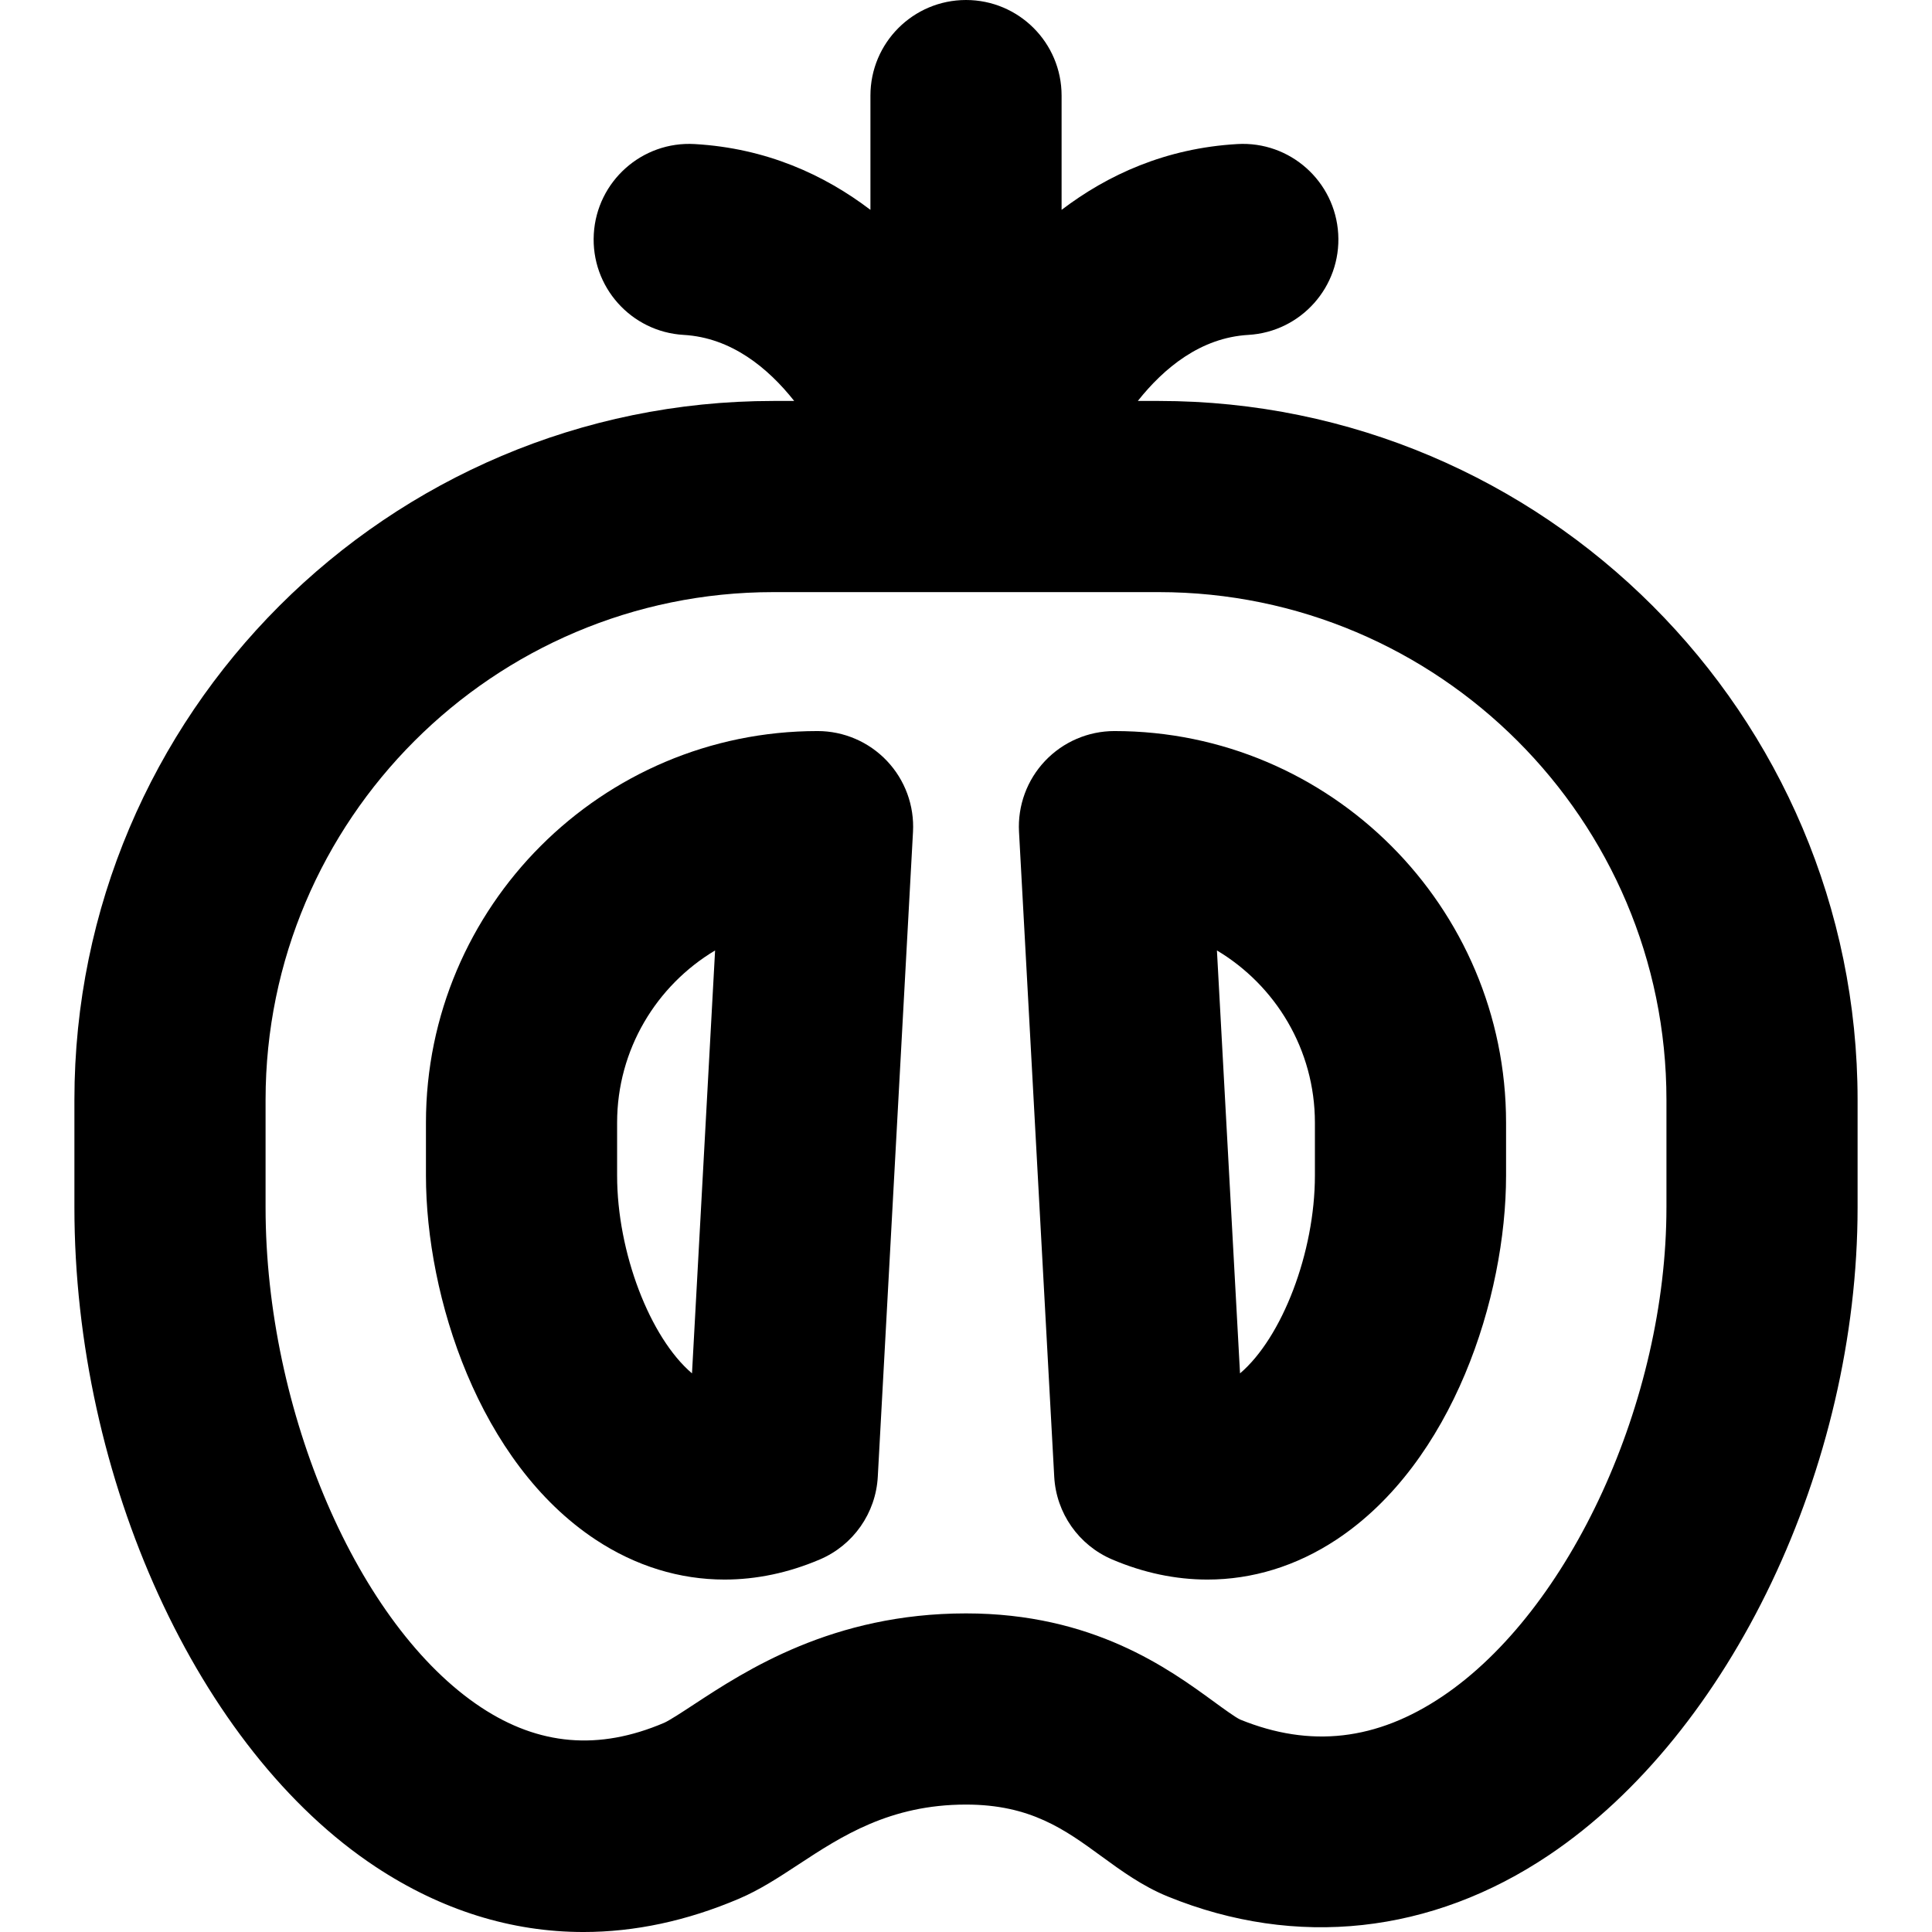 <?xml version="1.0" encoding="iso-8859-1"?>
<!-- Uploaded to: SVG Repo, www.svgrepo.com, Generator: SVG Repo Mixer Tools -->
<svg fill="#000000" height="800px" width="800px" version="1.1" id="Layer_1" xmlns="http://www.w3.org/2000/svg" xmlns:xlink="http://www.w3.org/1999/xlink" 
	 viewBox="0 0 512 512" xml:space="preserve">
<g>
	<g>
		<g>
			<path d="M307.075,106.256h-5.54c6.917-8.727,16.64-16.772,29.281-17.503c13.967-0.807,24.634-12.781,23.827-26.747
				c-0.807-13.967-12.778-24.649-26.747-23.829c-18.945,1.094-34.3,8.114-46.563,17.435V25.33c0-13.989-11.341-25.33-25.33-25.33
				s-25.33,11.341-25.33,25.33v30.283c-12.263-9.321-27.618-16.341-46.563-17.435c-13.94-0.817-25.941,9.86-26.747,23.829
				c-0.807,13.967,9.862,25.941,23.827,26.747c12.641,0.729,22.365,8.776,29.28,17.503h-5.54
				c-102.127,0-185.211,83.085-185.211,185.211v28.535c0,71.822,32.828,143.671,79.831,174.726
				c17.402,11.496,35.99,17.275,55.062,17.273c13.587,0,27.42-2.935,41.232-8.825c5.534-2.359,10.507-5.623,15.77-9.077
				c11.336-7.439,24.183-15.87,44.385-15.87c17.106,0,26.211,6.642,35.852,13.673c5.36,3.909,10.904,7.952,17.64,10.696
				c34.013,13.85,69.895,9.941,101.041-11.005c48.132-32.37,81.748-102.931,81.748-171.59v-28.533
				C492.284,189.341,409.2,106.256,307.075,106.256z M441.626,320.001h-0.002c0,51.099-25.519,106.794-59.358,129.552
				c-17.434,11.724-34.989,13.729-53.608,6.147c-1.229-0.557-4.537-2.969-6.952-4.732c-12-8.752-32.086-23.401-65.702-23.401
				c-35.34,0-58.401,15.134-72.18,24.177c-2.879,1.89-6.463,4.242-7.847,4.833c-17.277,7.371-33.145,6.023-48.497-4.119
				c-32.551-21.505-57.099-78.45-57.099-132.457v-28.533c0-74.191,60.36-134.551,134.551-134.551h102.144
				c74.191,0,134.551,60.359,134.551,134.551V320.001z"/>
			<path d="M216.664,193.738c-57.227,0-103.783,46.558-103.783,103.783v14.002c0,32.171,14.07,76.093,44.964,96.502
				c10.639,7.028,22.29,10.576,34.178,10.576c8.391,0,16.898-1.768,25.245-5.328c8.876-3.784,14.828-12.283,15.355-21.917
				l9.332-170.908c0.38-6.947-2.116-13.746-6.9-18.796C230.272,196.602,223.622,193.738,216.664,193.738z M183.386,363.957
				c-11.142-9.482-19.845-32.057-19.845-52.433v-14.002c0-19.376,10.427-36.362,25.965-45.643L183.386,363.957z"/>
			<path d="M295.342,193.738c-6.957,0-13.609,2.862-18.393,7.915c-4.784,5.052-7.28,11.849-6.9,18.796l9.332,170.908
				c0.527,9.634,6.479,18.133,15.355,21.917c8.349,3.561,16.853,5.328,25.245,5.328c11.886,0,23.542-3.55,34.178-10.576
				c30.894-20.409,44.964-64.331,44.964-96.502v-14.002C399.124,240.295,352.568,193.738,295.342,193.738z M348.464,311.524
				c0,20.375-8.703,42.951-19.845,52.433l-6.12-112.078c15.537,9.281,25.965,26.269,25.965,45.643V311.524z"/>
		</g>
	</g>
</g>
</svg>